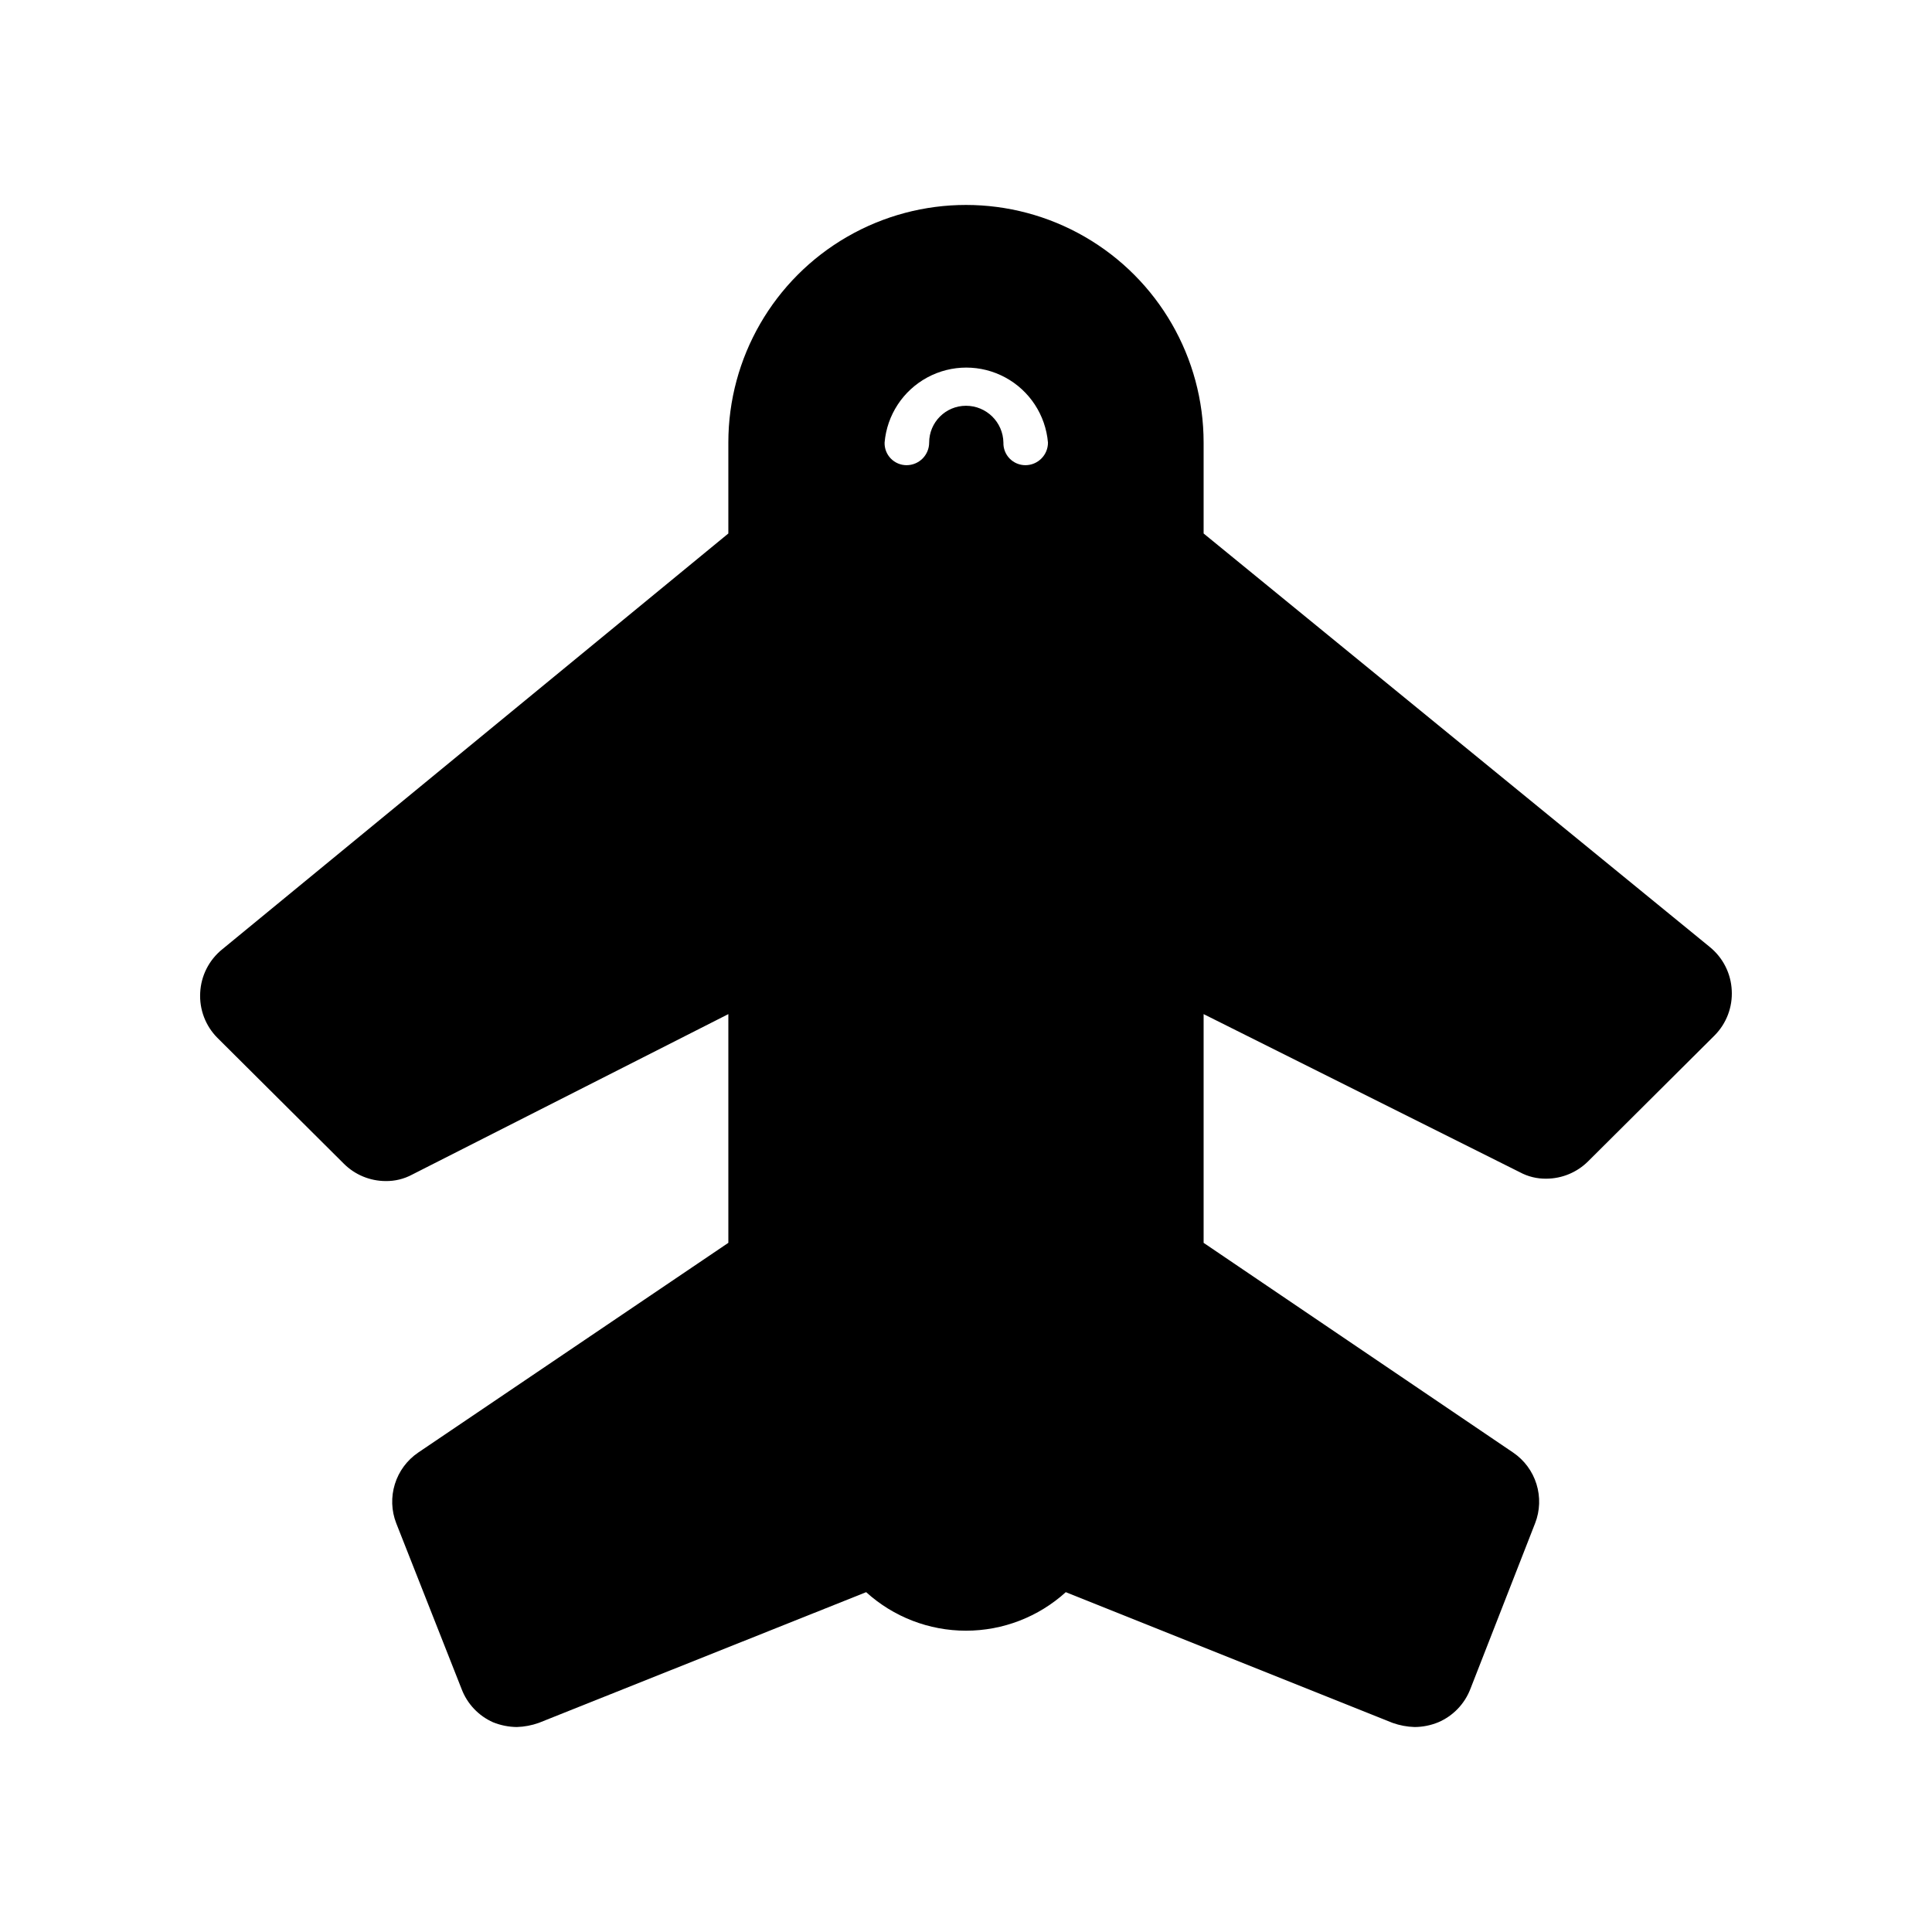 <?xml version="1.0" encoding="UTF-8"?>
<!-- The Best Svg Icon site in the world: iconSvg.co, Visit us! https://iconsvg.co -->
<svg fill="#000000" width="800px" height="800px" version="1.1" viewBox="144 144 512 512" xmlns="http://www.w3.org/2000/svg">
 <path d="m597.11 394.96-134.14-109.58v-24.09c0-22.5-12.004-43.289-31.488-54.539-19.488-11.25-43.492-11.25-62.977 0s-31.488 32.039-31.488 54.539v24.09l-134.14 110.21c-3.492 2.824-5.613 7.008-5.824 11.492-0.242 4.457 1.418 8.805 4.566 11.965l33.535 33.379c2.93 2.91 6.891 4.547 11.02 4.566 2.473 0.043 4.91-0.555 7.086-1.73l83.758-42.512v60.613l-82.184 55.578c-2.949 2.004-5.133 4.945-6.188 8.352-1.059 3.402-0.934 7.062 0.359 10.383l17.32 43.926v0.004c1.492 3.934 4.496 7.109 8.344 8.816 2.004 0.809 4.137 1.234 6.297 1.258 1.988-0.062 3.953-0.434 5.824-1.102l86.75-34.637c7.242 6.57 16.672 10.211 26.453 10.211 9.777 0 19.207-3.641 26.449-10.211l86.594 34.637h-0.004c1.875 0.668 3.84 1.039 5.828 1.102 2.16-0.008 4.297-0.438 6.297-1.258 3.906-1.672 6.973-4.852 8.5-8.816l17.16-43.926 0.004-0.004c1.293-3.32 1.418-6.981 0.359-10.383-1.055-3.406-3.238-6.348-6.188-8.352l-82.023-55.574v-60.617l83.758 41.879c2.172 1.18 4.613 1.777 7.082 1.734 4.133-0.02 8.09-1.66 11.023-4.566l33.535-33.379c3.148-3.16 4.805-7.508 4.562-11.965-0.211-4.484-2.332-8.668-5.824-11.492zm-212.86-127.68c-1.57 0-3.078-0.637-4.176-1.762-1.098-1.129-1.691-2.648-1.648-4.223 0.621-7.297 4.879-13.789 11.324-17.27 6.441-3.481 14.203-3.481 20.648 0 6.445 3.481 10.699 9.973 11.324 17.27 0 3.305-2.68 5.984-5.984 5.984-1.57 0-3.078-0.637-4.176-1.762-1.098-1.129-1.691-2.648-1.648-4.223-0.086-5.414-4.504-9.762-9.918-9.762-5.391 0-9.762 4.371-9.762 9.762 0 1.586-0.633 3.109-1.754 4.231-1.121 1.121-2.644 1.754-4.231 1.754z"/>
</svg>